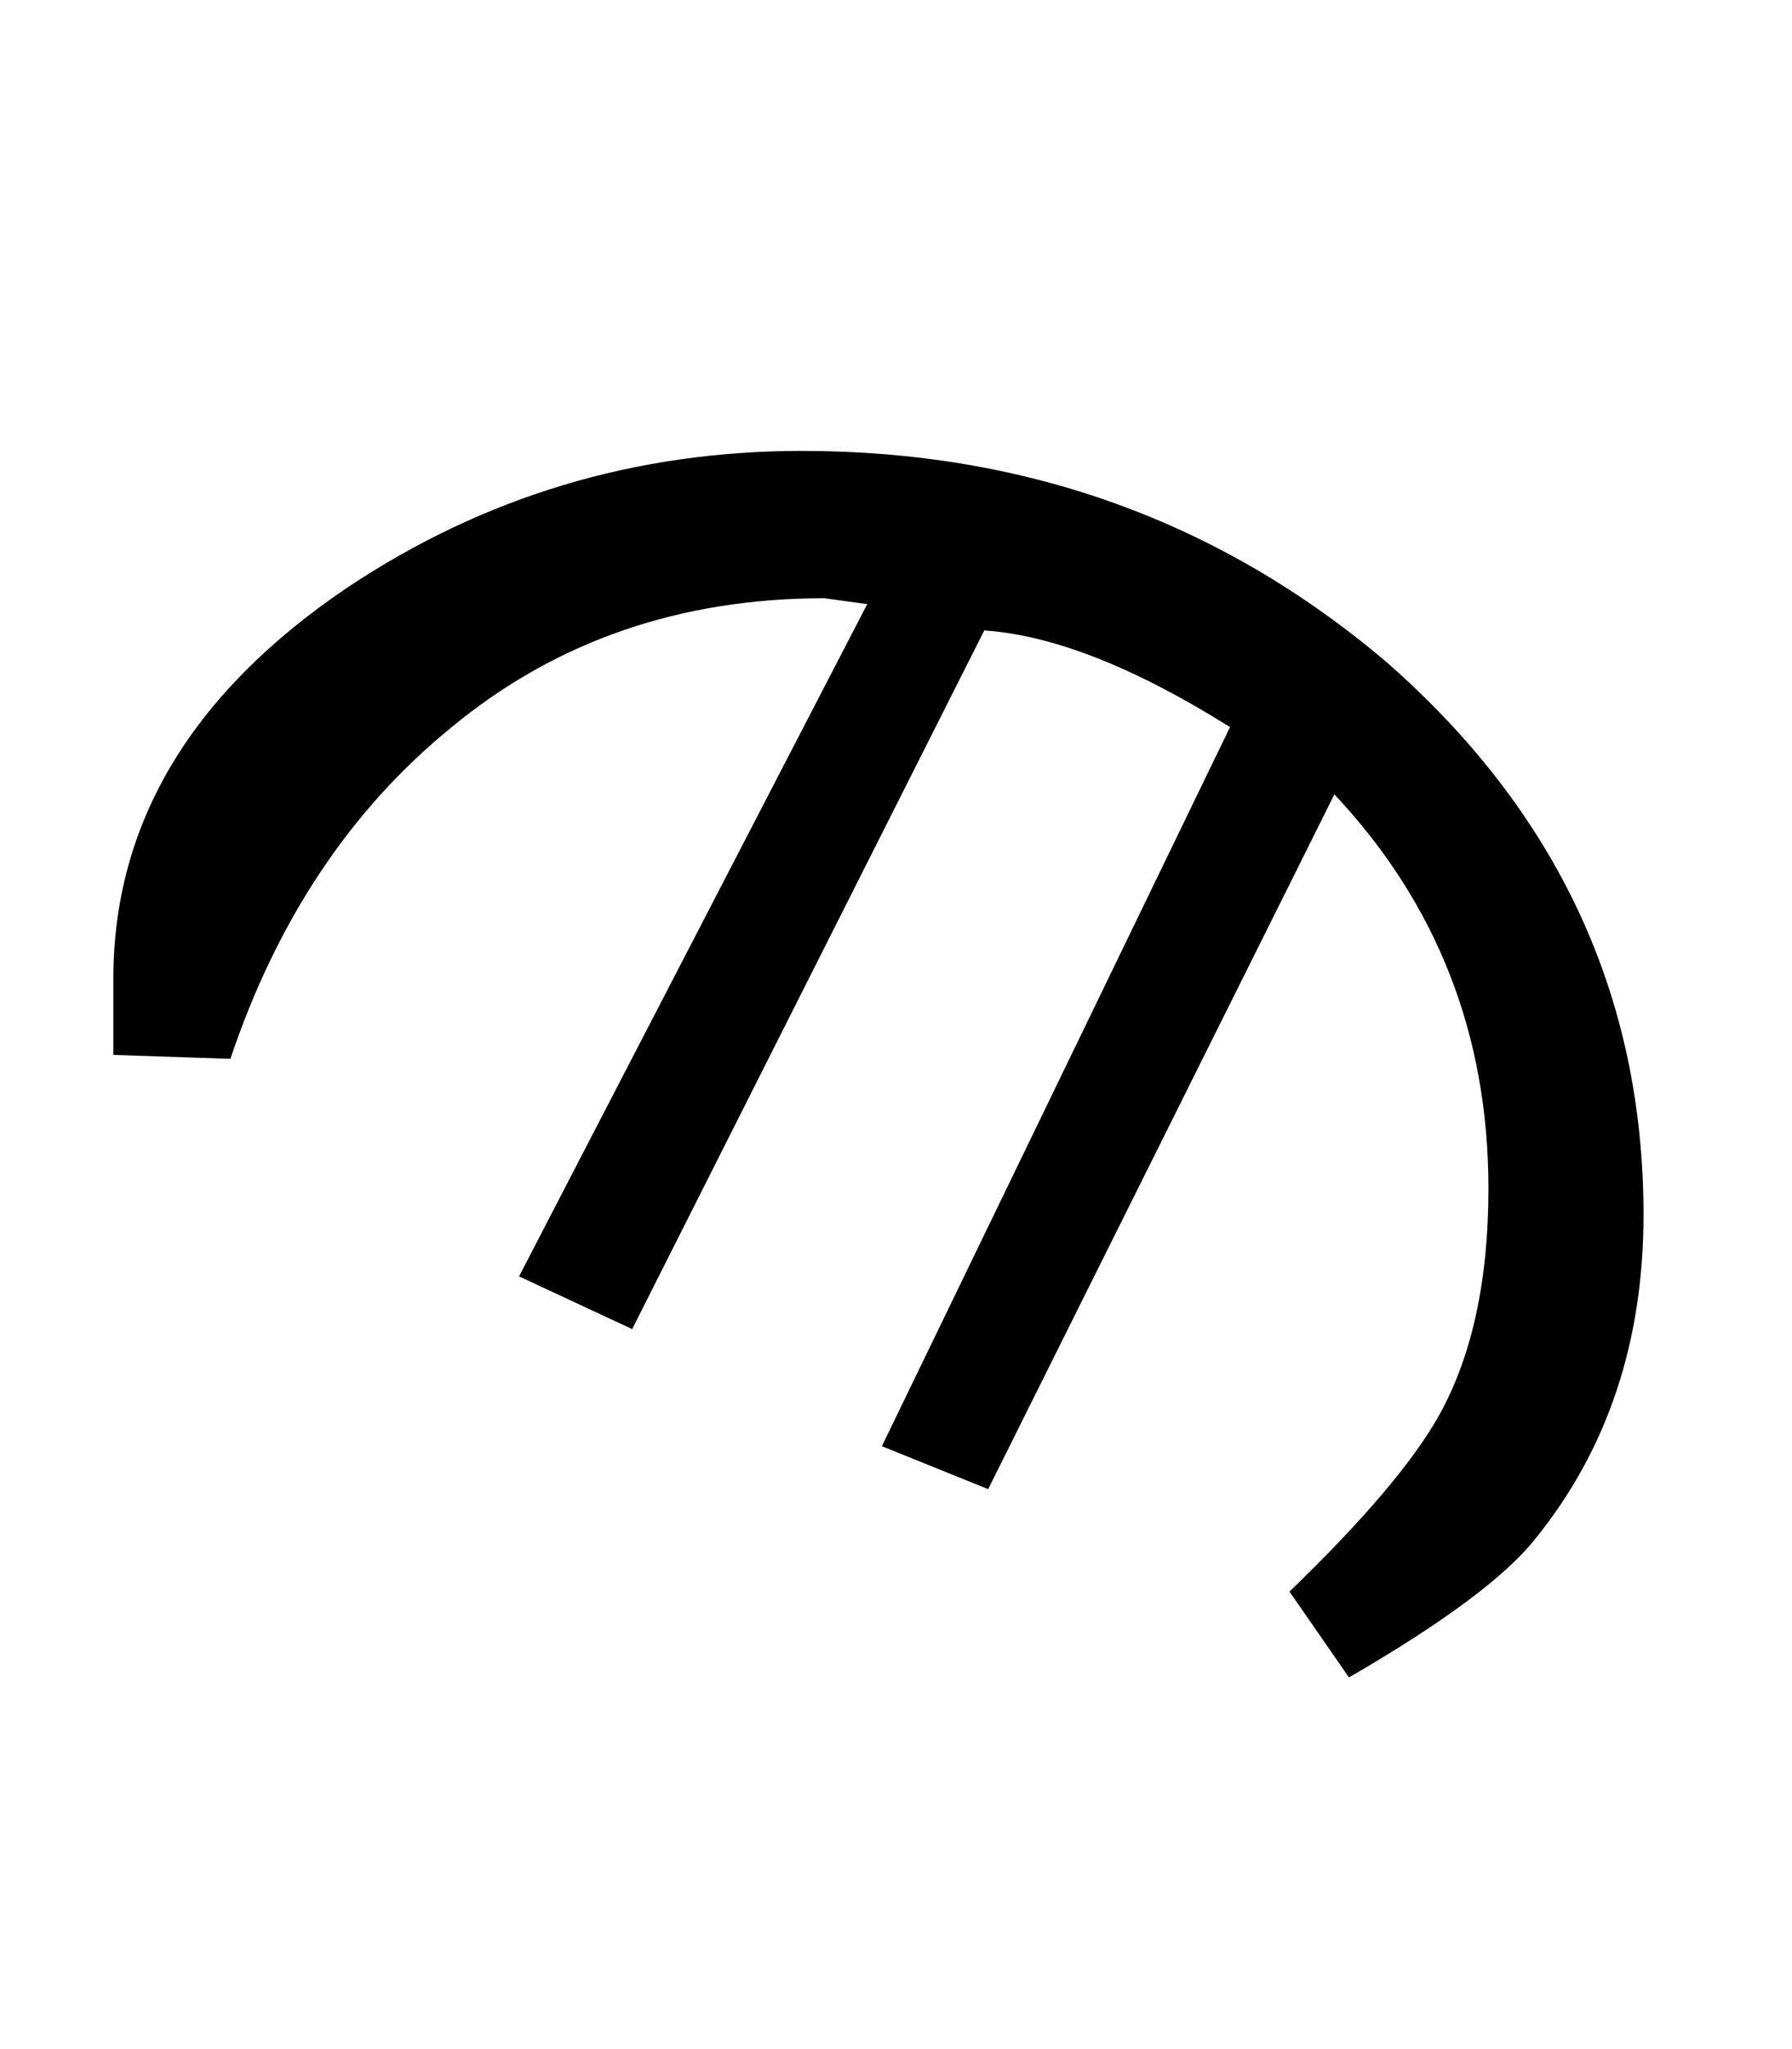 <?xml version="1.0" encoding="UTF-8" standalone="no"?>
<!-- Created with Inkscape (http://www.inkscape.org/) -->
<svg
   xmlns:dc="http://purl.org/dc/elements/1.1/"
   xmlns:cc="http://creativecommons.org/ns#"
   xmlns:rdf="http://www.w3.org/1999/02/22-rdf-syntax-ns#"
   xmlns:svg="http://www.w3.org/2000/svg"
   xmlns="http://www.w3.org/2000/svg"
   xmlns:sodipodi="http://sodipodi.sourceforge.net/DTD/sodipodi-0.dtd"
   xmlns:inkscape="http://www.inkscape.org/namespaces/inkscape"
   version="1.0"
   width="35"
   height="40"
   id="svg2"
   sodipodi:version="0.32"
   inkscape:version="0.46"
   sodipodi:docname="Greek Sampi lc Cyberbit.svg"
   inkscape:output_extension="org.inkscape.output.svg.inkscape">
  <sodipodi:namedview
     inkscape:window-height="508"
     inkscape:window-width="640"
     inkscape:pageshadow="2"
     inkscape:pageopacity="0.0"
     guidetolerance="10.0"
     gridtolerance="10.0"
     objecttolerance="10.0"
     borderopacity="1.0"
     bordercolor="#666666"
     pagecolor="#ffffff"
     id="base"
     showgrid="false"
     inkscape:zoom="8.15"
     inkscape:cx="17.5"
     inkscape:cy="20"
     inkscape:window-x="0"
     inkscape:window-y="25"
     inkscape:current-layer="layer1" />
  <defs
     id="defs4">
    <inkscape:perspective
       sodipodi:type="inkscape:persp3d"
       inkscape:vp_x="0 : 20 : 1"
       inkscape:vp_y="0 : 1000 : 0"
       inkscape:vp_z="35 : 20 : 1"
       inkscape:persp3d-origin="17.5 : 13.333333 : 1"
       id="perspective10" />
  </defs>
  <g
     id="layer1">
    <path
       transform="translate(-270.605,-252.341)"
       style="font-size:40px;font-style:normal;font-variant:normal;font-weight:normal;font-stretch:normal;text-align:start;line-height:115%;writing-mode:lr-tb;text-anchor:start;fill:#000000;fill-opacity:1;stroke:none;stroke-width:1px;stroke-linecap:butt;stroke-linejoin:miter;stroke-opacity:1;font-family:TITUS Cyberbit Basic;-inkscape-font-specification:TITUS Cyberbit Basic"
       d="M 302.705,276.057 C 302.705,278.534 302,280.642 300.59,282.381 C 300.006,283.118 298.794,284.019 296.952,285.086 L 295.79,283.41 C 297.225,282.026 298.197,280.883 298.705,279.981 C 299.352,278.826 299.676,277.346 299.676,275.543 C 299.676,272.546 298.673,269.981 296.667,267.848 L 289.905,281.41 L 287.829,280.572 L 294.629,266.534 C 292.762,265.365 291.162,264.737 289.829,264.648 L 282.952,278.286 L 280.743,277.257 L 287.543,264.134 L 286.705,264.019 C 283.886,264.019 281.46,264.857 279.429,266.534 C 277.46,268.134 276.019,270.292 275.105,273.01 L 272.819,272.934 L 272.819,271.448 C 272.819,268.413 274.343,265.867 277.39,263.81 C 280.057,262.032 283.016,261.143 286.267,261.143 C 290.635,261.143 294.438,262.515 297.676,265.257 C 301.029,268.191 302.705,271.791 302.705,276.057"
       id="text2383" />
  </g>
</svg>
